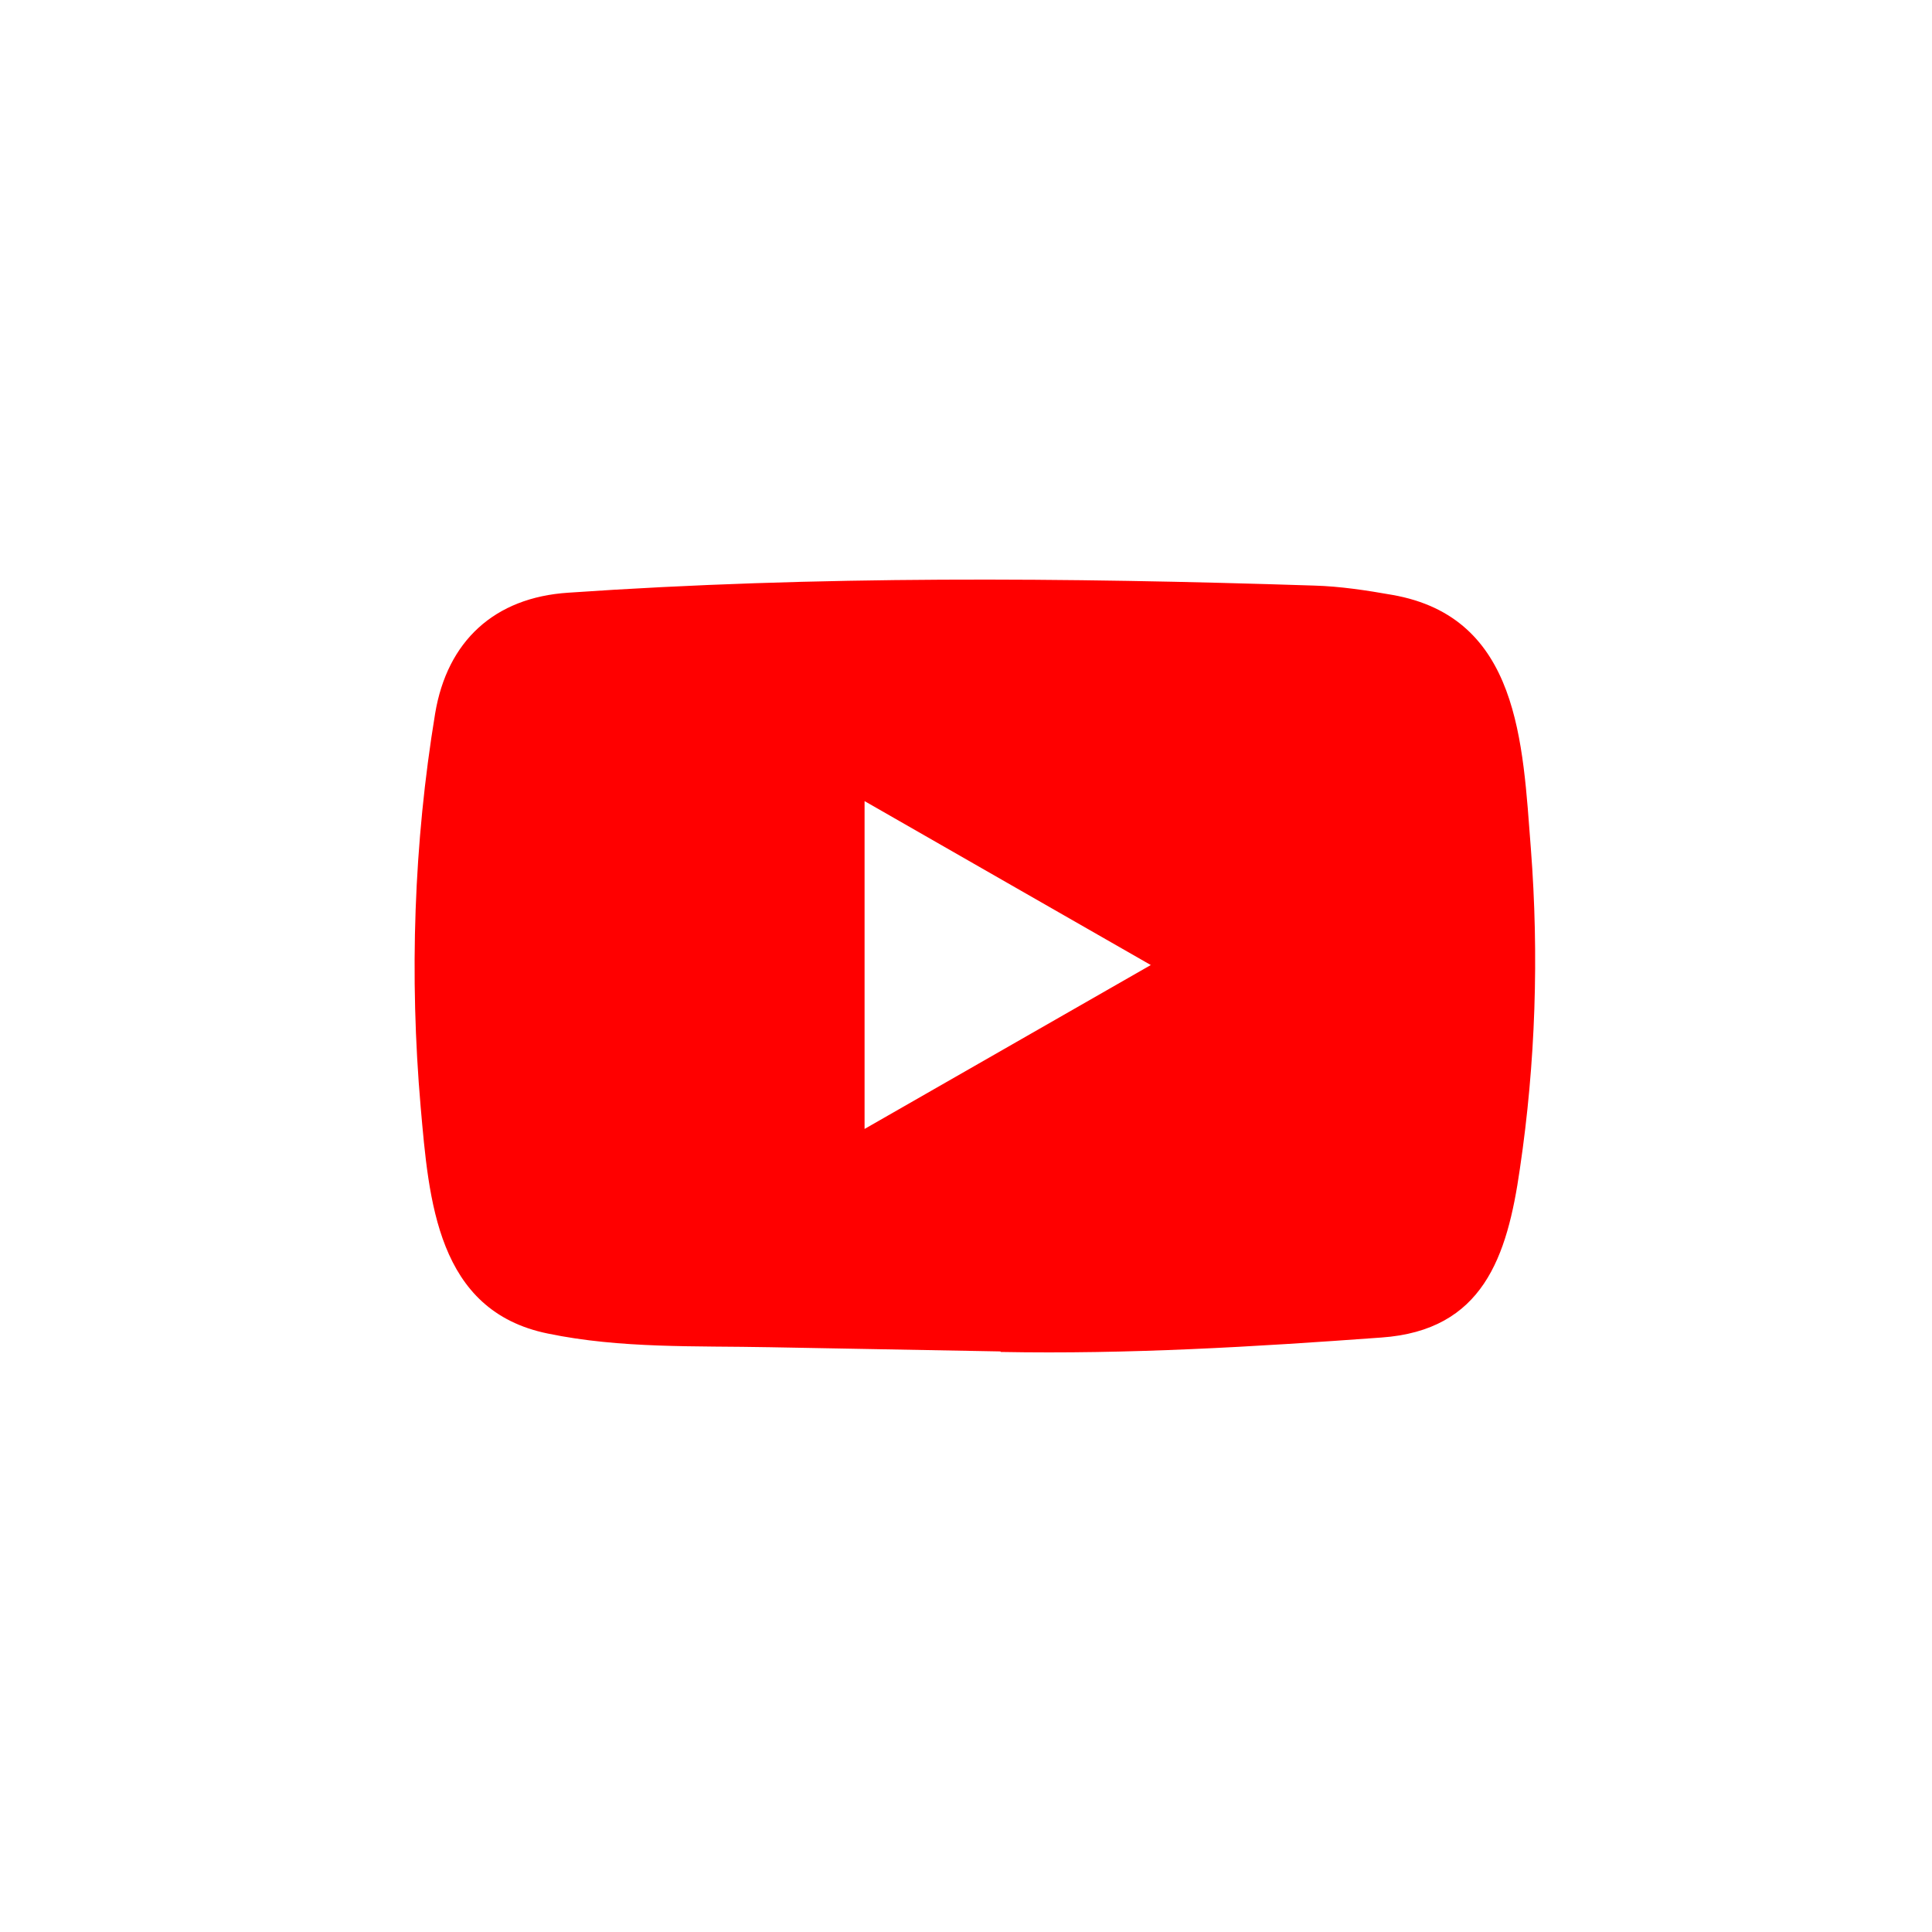 <svg xmlns="http://www.w3.org/2000/svg" width="100" height="100" viewBox="0 0 100 100" fill="none"><rect width="100" height="100" fill="white"></rect><path d="M51.745 69.949L39.846 69.732C35.993 69.656 32.131 69.807 28.354 69.024C22.607 67.853 22.2 62.115 21.774 57.302C21.187 50.535 21.415 43.645 22.522 36.935C23.147 33.169 25.608 30.923 29.414 30.678C42.26 29.79 55.191 29.894 68.009 30.309C69.363 30.347 70.726 30.555 72.061 30.791C78.65 31.942 78.811 38.445 79.237 43.919C79.662 49.45 79.483 55.008 78.668 60.501C78.015 65.05 76.766 68.863 71.493 69.231C64.885 69.713 58.429 70.1 51.802 69.977C51.802 69.949 51.764 69.949 51.745 69.949V69.949ZM44.75 58.434C49.729 55.584 54.614 52.781 59.565 49.95C54.576 47.099 49.701 44.297 44.75 41.465V58.434Z" fill="#FF0000"></path></svg>